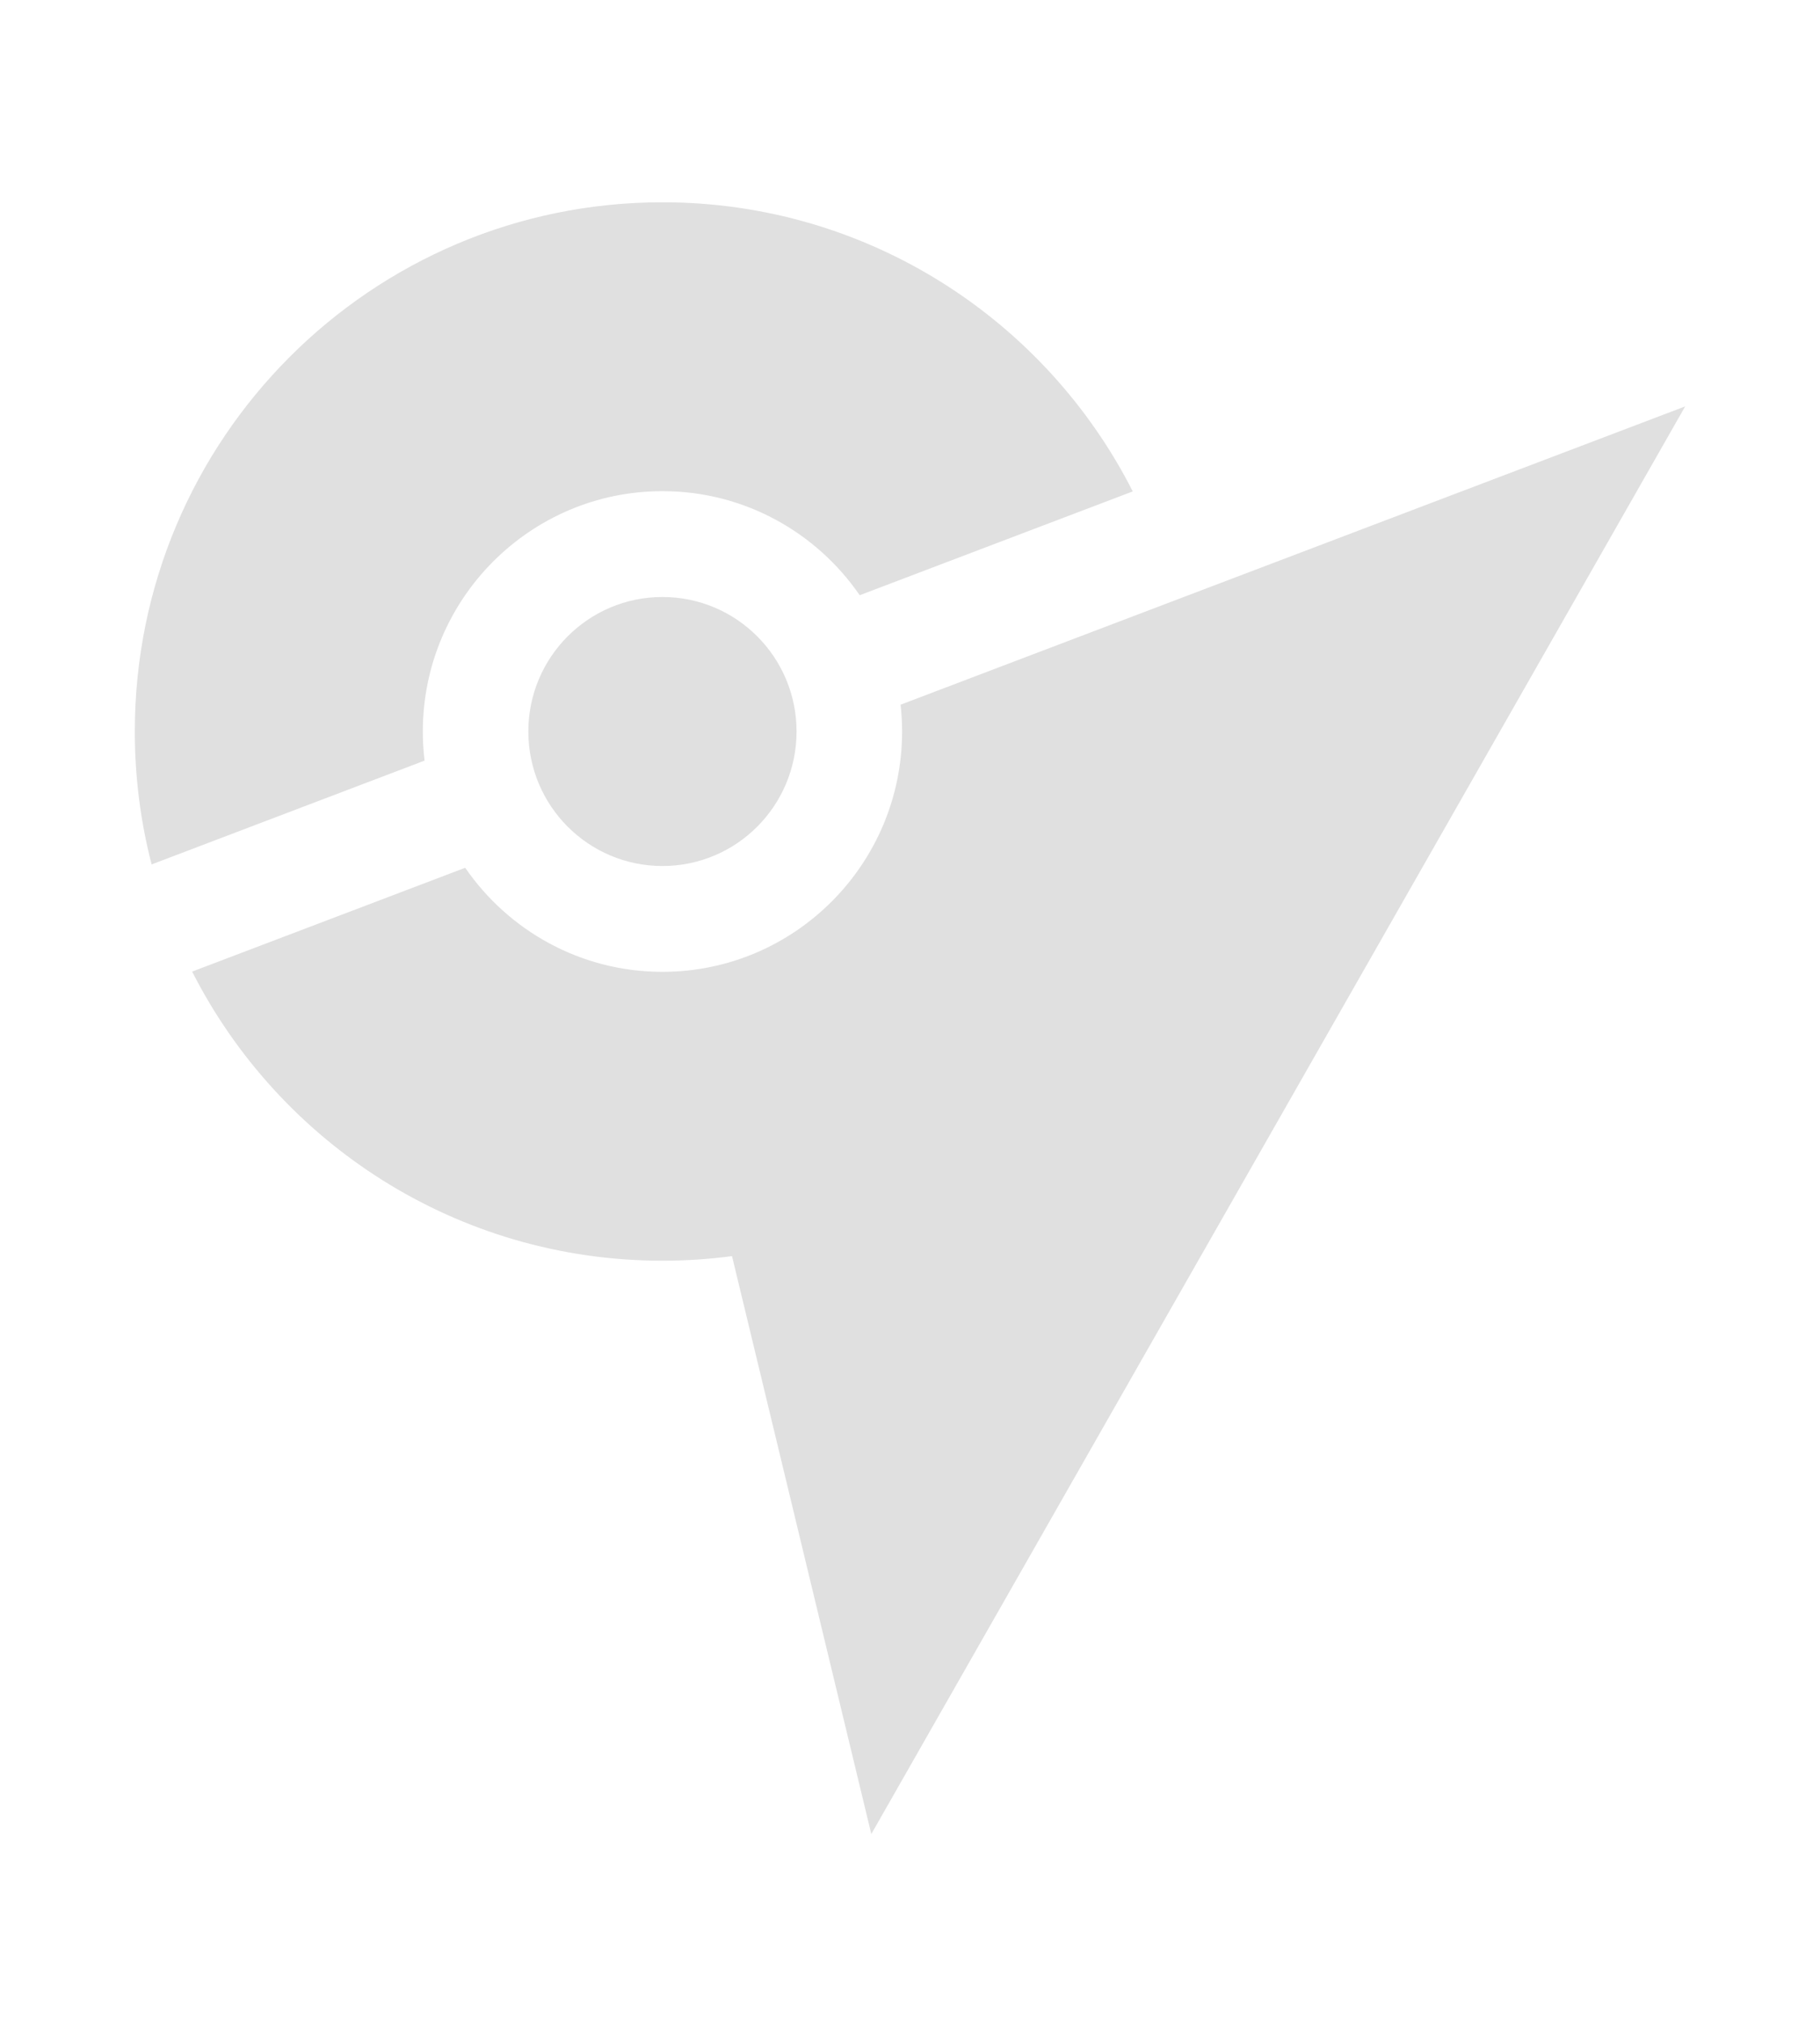<?xml version="1.0" encoding="UTF-8" standalone="no"?>
<svg width="135px" height="150px" viewBox="0 0 135 150" version="1.1" xmlns="http://www.w3.org/2000/svg" xmlns:xlink="http://www.w3.org/1999/xlink">
    <!-- Generator: Sketch 50.2 (55047) - http://www.bohemiancoding.com/sketch -->
    <title>ali-02</title>
    <desc>Created with Sketch.</desc>
    <defs></defs>
    <g id="ali-02" stroke="none" stroke-width="1" fill="none" fill-rule="evenodd">
        <g id="Gimnasios" fill="#E0E0E0">
            <path d="M49.138,44.269 C43.644,44.269 39.19,48.735 39.19,54.243 C39.19,59.752 43.644,64.218 49.138,64.218 C54.631,64.218 59.085,59.752 59.085,54.243 C59.085,48.735 54.631,44.269 49.138,44.269 Z M49.138,15 C27.521,15 10,32.568 10,54.243 C10,57.644 10.431,60.947 11.246,64.1 L31.493,56.402 C31.408,55.695 31.363,54.976 31.363,54.243 C31.363,44.413 39.334,36.42 49.138,36.42 C55.204,36.42 60.566,39.481 63.769,44.138 L84.023,36.44 C77.558,23.712 64.362,15 49.138,15 Z M125,30.135 L64.63,136 L54.298,93.146 C52.608,93.369 50.886,93.486 49.138,93.486 C33.913,93.486 20.717,84.774 14.253,72.047 L34.507,64.348 C37.71,69.005 43.071,72.066 49.138,72.066 L49.216,72.066 C58.988,72.02 66.913,64.048 66.913,54.243 C66.913,53.57 66.874,52.909 66.802,52.255 L87.069,44.55 L125,30.135 Z" id="Fill-1"></path>
        </g>
    </g>
</svg>